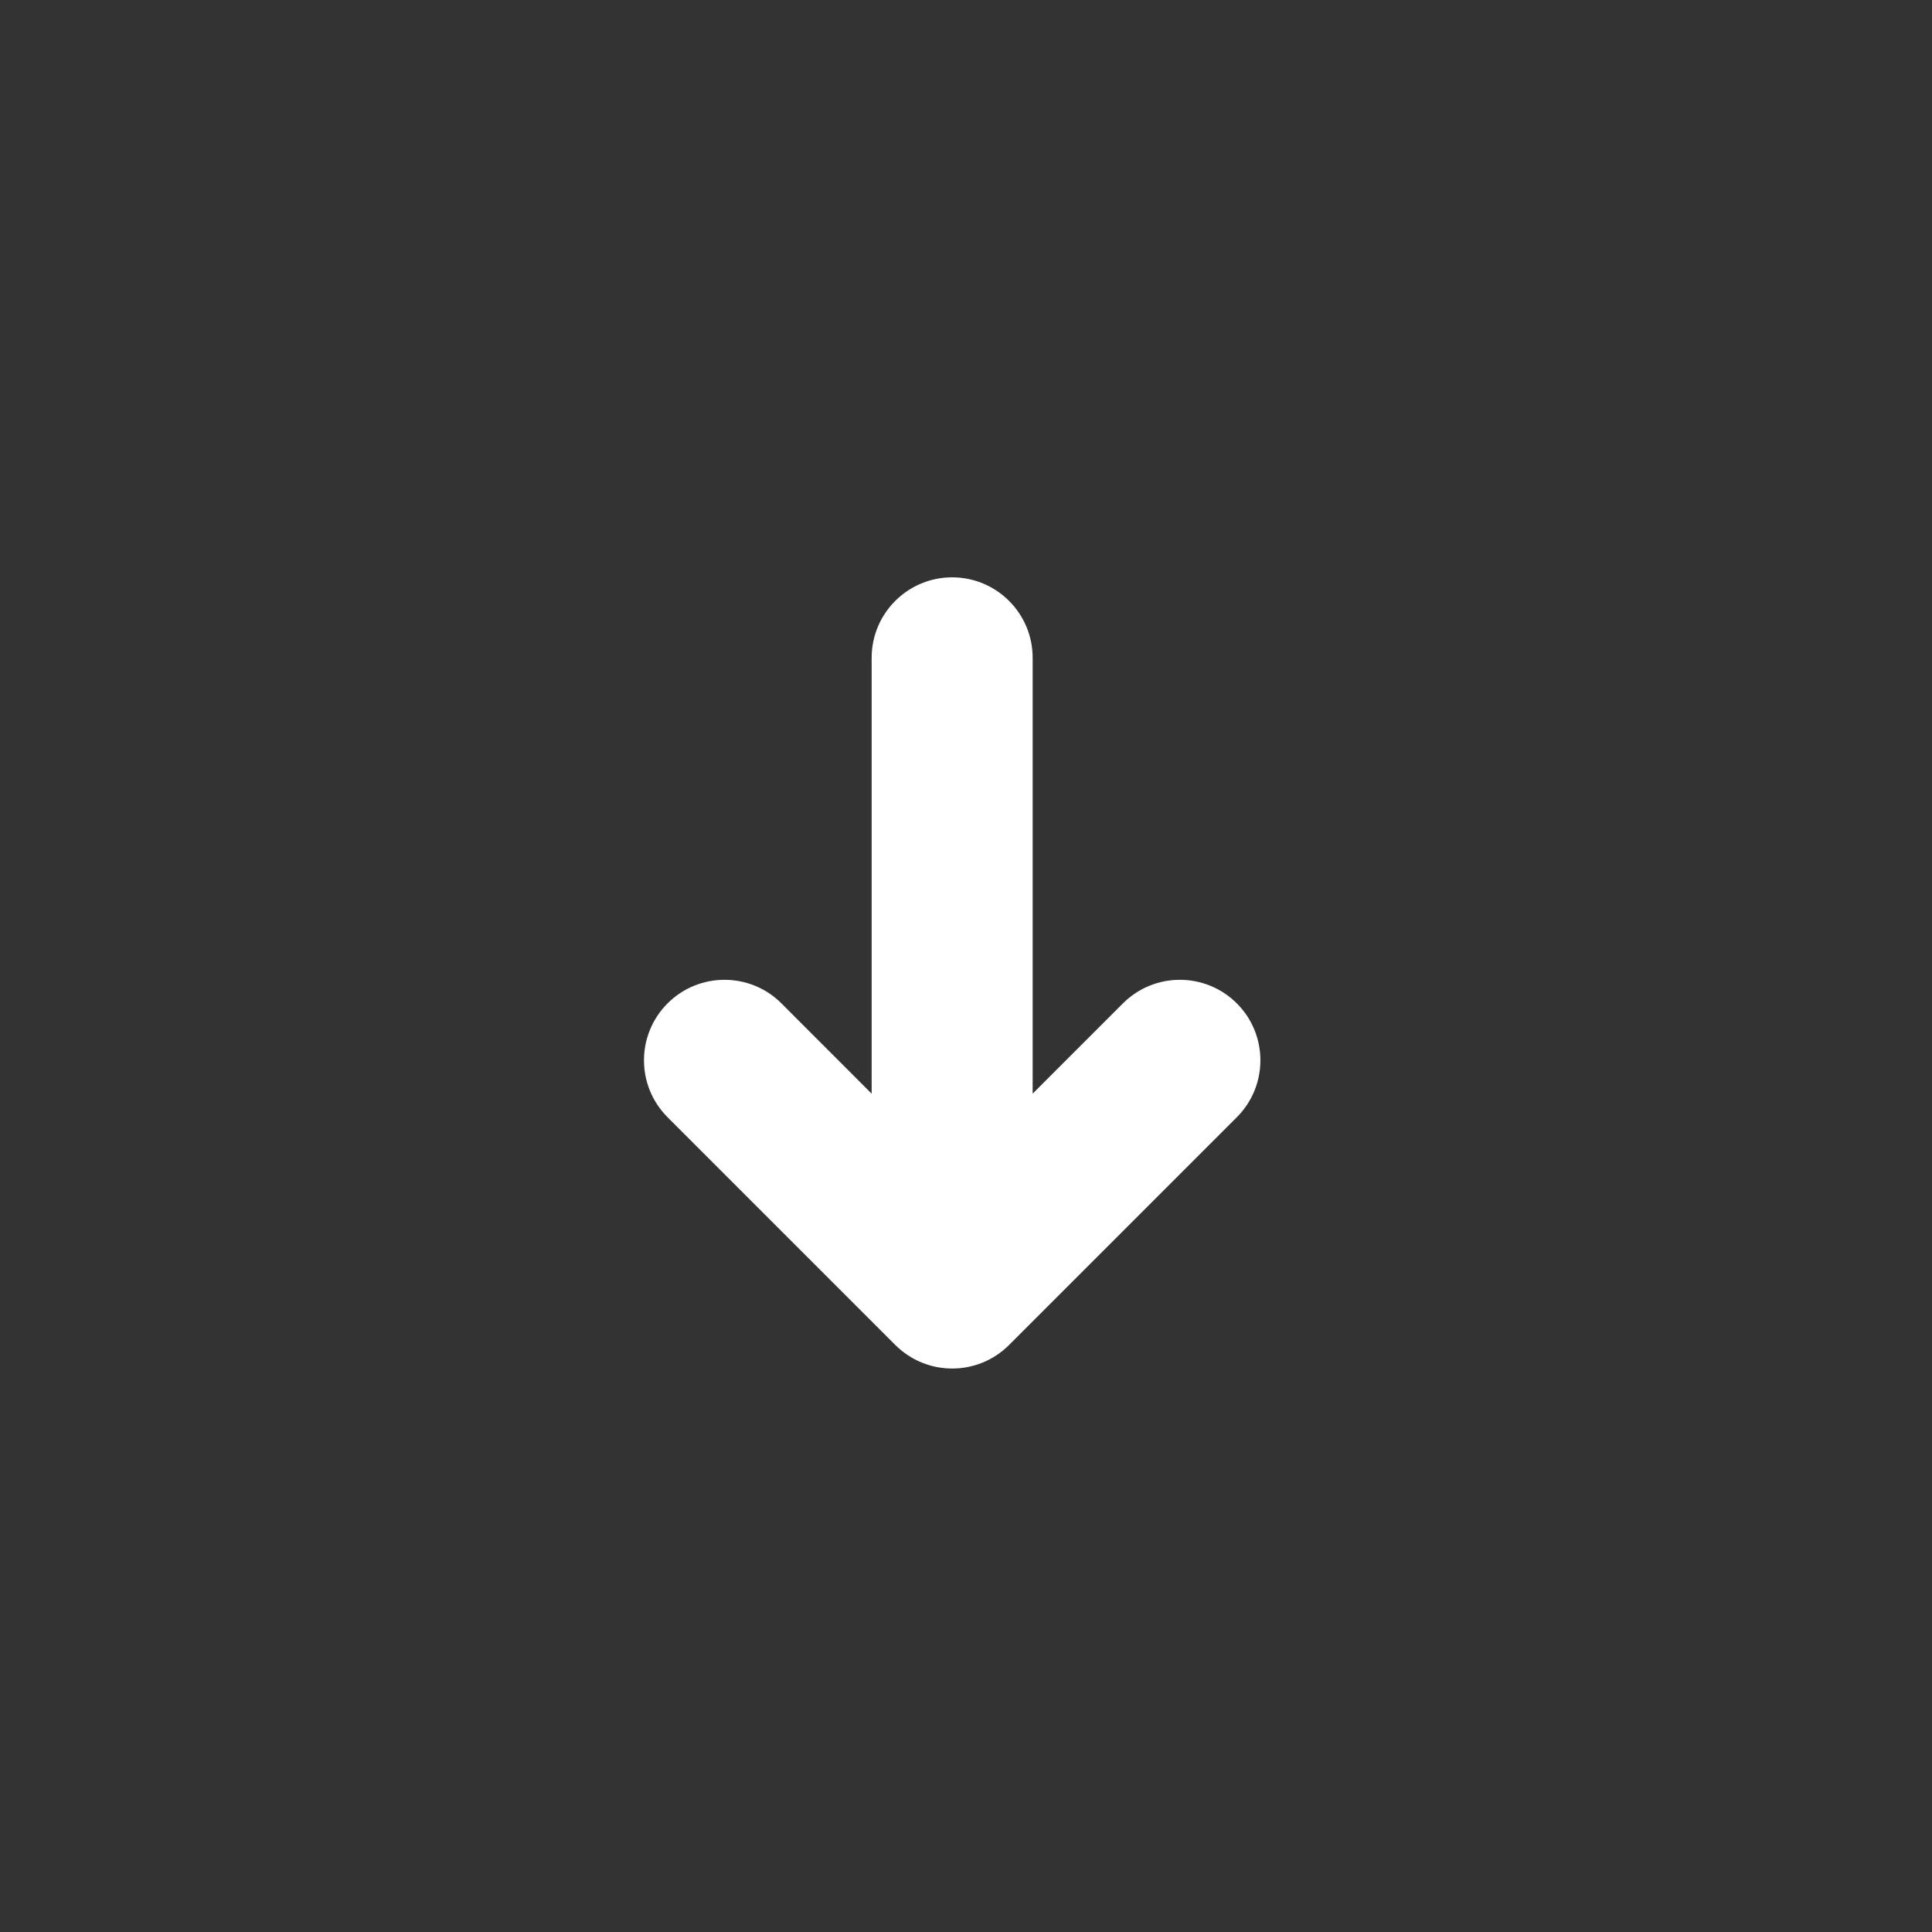 <svg width="24" height="24" viewBox="0 0 24 24" fill="none" xmlns="http://www.w3.org/2000/svg">
    <rect x="0" y="0" width="24" height="24" fill="#333333" stroke="none"/>
    <path d="M10.828 13.586V8.172C10.828 7.619 11.276 7.172 11.828 7.172C12.38 7.172 12.828 7.619 12.828 8.172V13.586L13.95 12.464C14.34 12.074 14.973 12.074 15.364 12.464C15.755 12.855 15.755 13.488 15.364 13.879L12.536 16.707C12.145 17.098 11.512 17.098 11.121 16.707L8.293 13.879C7.902 13.488 7.902 12.855 8.293 12.464C8.683 12.074 9.317 12.074 9.707 12.464L10.828 13.586Z" fill="#FFFFFF"/>
</svg>
